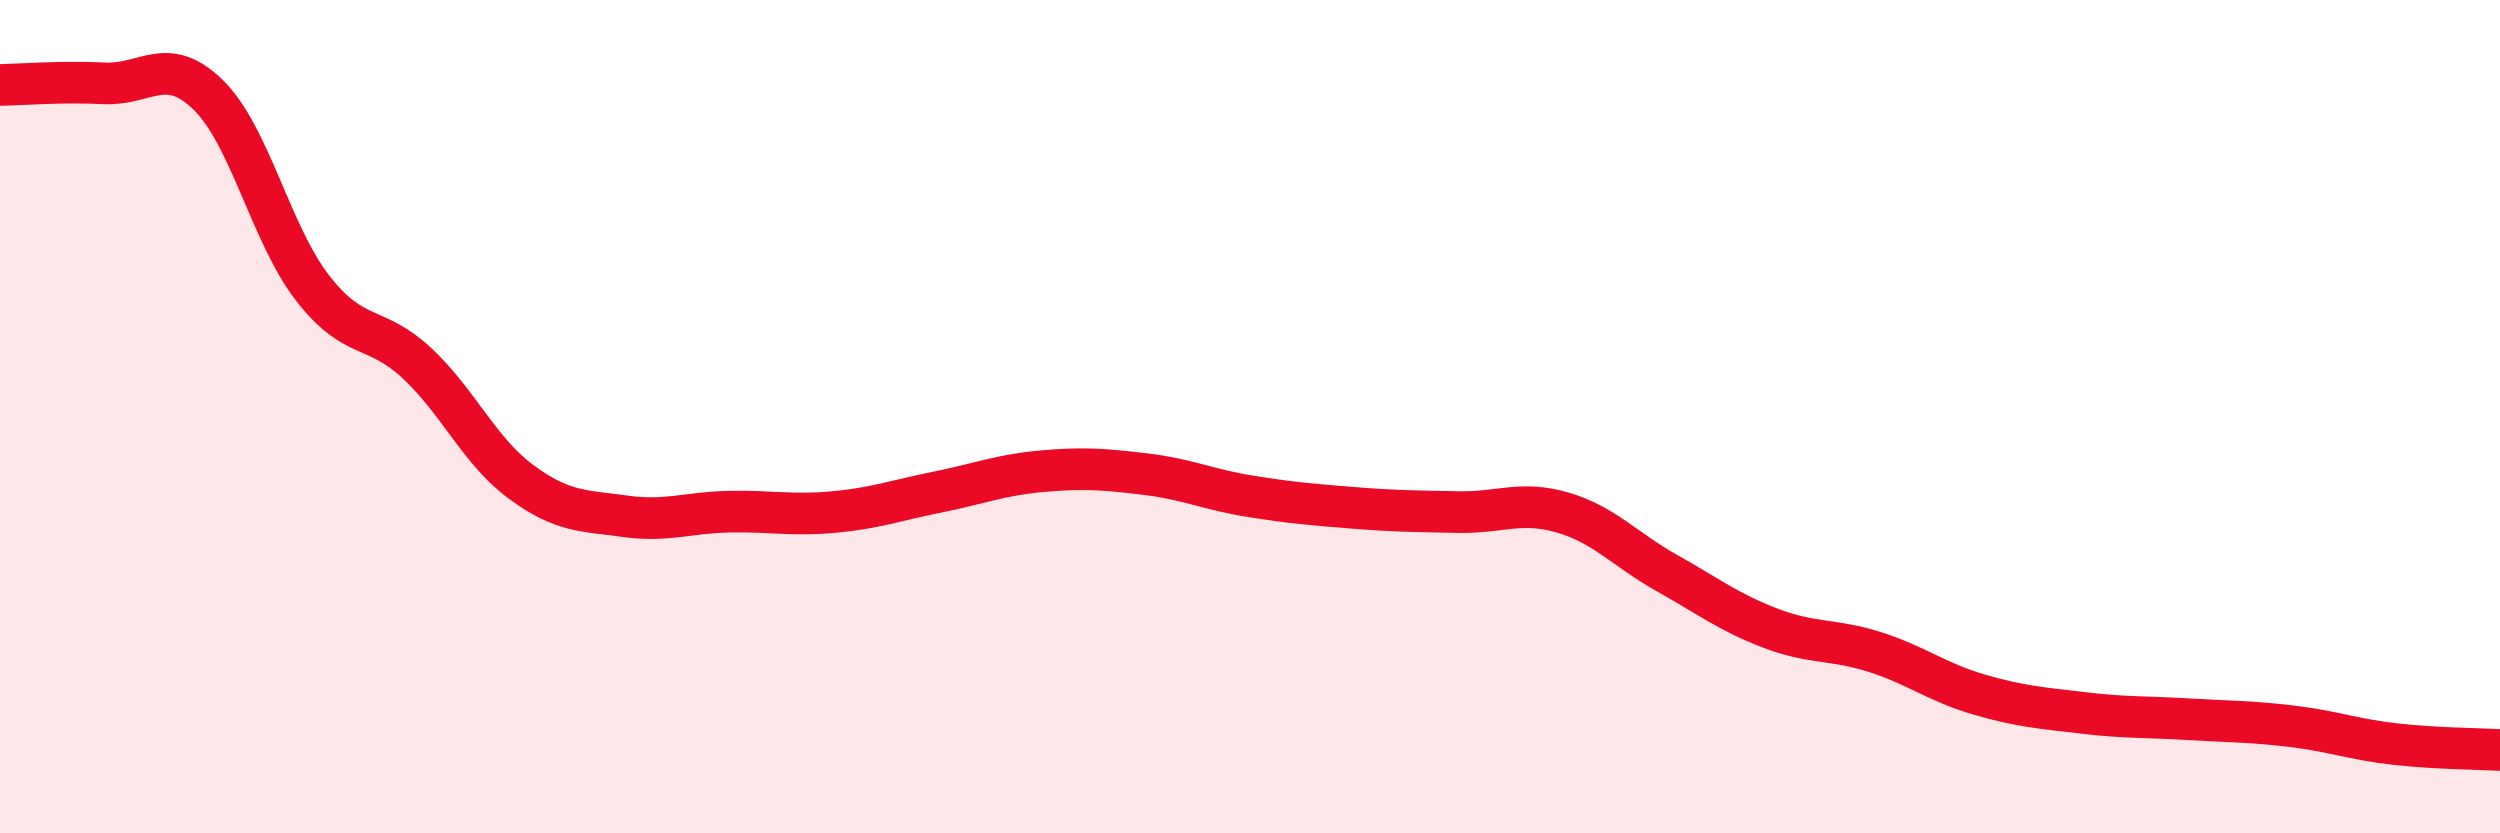 
    <svg width="60" height="20" viewBox="0 0 60 20" xmlns="http://www.w3.org/2000/svg">
      <path
        d="M 0,2.04 C 0.5,2.03 1.5,1.95 2.5,2 C 3.5,2.05 4,1.3 5,2.28 C 6,3.26 6.5,5.62 7.5,6.91 C 8.5,8.2 9,7.78 10,8.71 C 11,9.64 11.5,10.82 12.5,11.56 C 13.5,12.3 14,12.25 15,12.39 C 16,12.53 16.5,12.3 17.5,12.28 C 18.5,12.26 19,12.38 20,12.29 C 21,12.2 21.5,12.01 22.5,11.81 C 23.5,11.61 24,11.4 25,11.31 C 26,11.22 26.5,11.26 27.5,11.38 C 28.5,11.5 29,11.75 30,11.91 C 31,12.07 31.5,12.11 32.5,12.19 C 33.5,12.27 34,12.27 35,12.29 C 36,12.31 36.5,12.01 37.5,12.3 C 38.5,12.59 39,13.19 40,13.75 C 41,14.31 41.5,14.7 42.5,15.08 C 43.5,15.46 44,15.33 45,15.65 C 46,15.97 46.5,16.38 47.5,16.67 C 48.5,16.96 49,16.99 50,17.11 C 51,17.23 51.5,17.2 52.5,17.26 C 53.5,17.32 54,17.31 55,17.43 C 56,17.55 56.5,17.75 57.5,17.86 C 58.5,17.97 59.5,17.97 60,18L60 20L0 20Z"
        fill="#EB0A25"
        opacity="0.1"
        stroke-linecap="round"
        stroke-linejoin="round"
      />
      <path
        d="M 0,2.04 C 0.5,2.03 1.5,1.95 2.5,2 C 3.5,2.05 4,1.3 5,2.28 C 6,3.26 6.5,5.62 7.5,6.91 C 8.5,8.2 9,7.78 10,8.71 C 11,9.64 11.5,10.82 12.5,11.56 C 13.5,12.3 14,12.25 15,12.39 C 16,12.53 16.5,12.3 17.5,12.28 C 18.5,12.26 19,12.38 20,12.29 C 21,12.2 21.5,12.01 22.5,11.81 C 23.5,11.61 24,11.4 25,11.31 C 26,11.22 26.5,11.26 27.5,11.38 C 28.5,11.5 29,11.75 30,11.91 C 31,12.07 31.5,12.11 32.5,12.19 C 33.5,12.27 34,12.27 35,12.29 C 36,12.31 36.5,12.01 37.5,12.3 C 38.5,12.59 39,13.19 40,13.75 C 41,14.31 41.5,14.7 42.5,15.08 C 43.5,15.46 44,15.33 45,15.65 C 46,15.97 46.5,16.38 47.5,16.67 C 48.5,16.96 49,16.99 50,17.11 C 51,17.23 51.5,17.2 52.5,17.26 C 53.5,17.32 54,17.31 55,17.43 C 56,17.55 56.5,17.75 57.5,17.86 C 58.5,17.97 59.5,17.97 60,18"
        stroke="#EB0A25"
        stroke-width="1"
        fill="none"
        stroke-linecap="round"
        stroke-linejoin="round"
      />
    </svg>
  